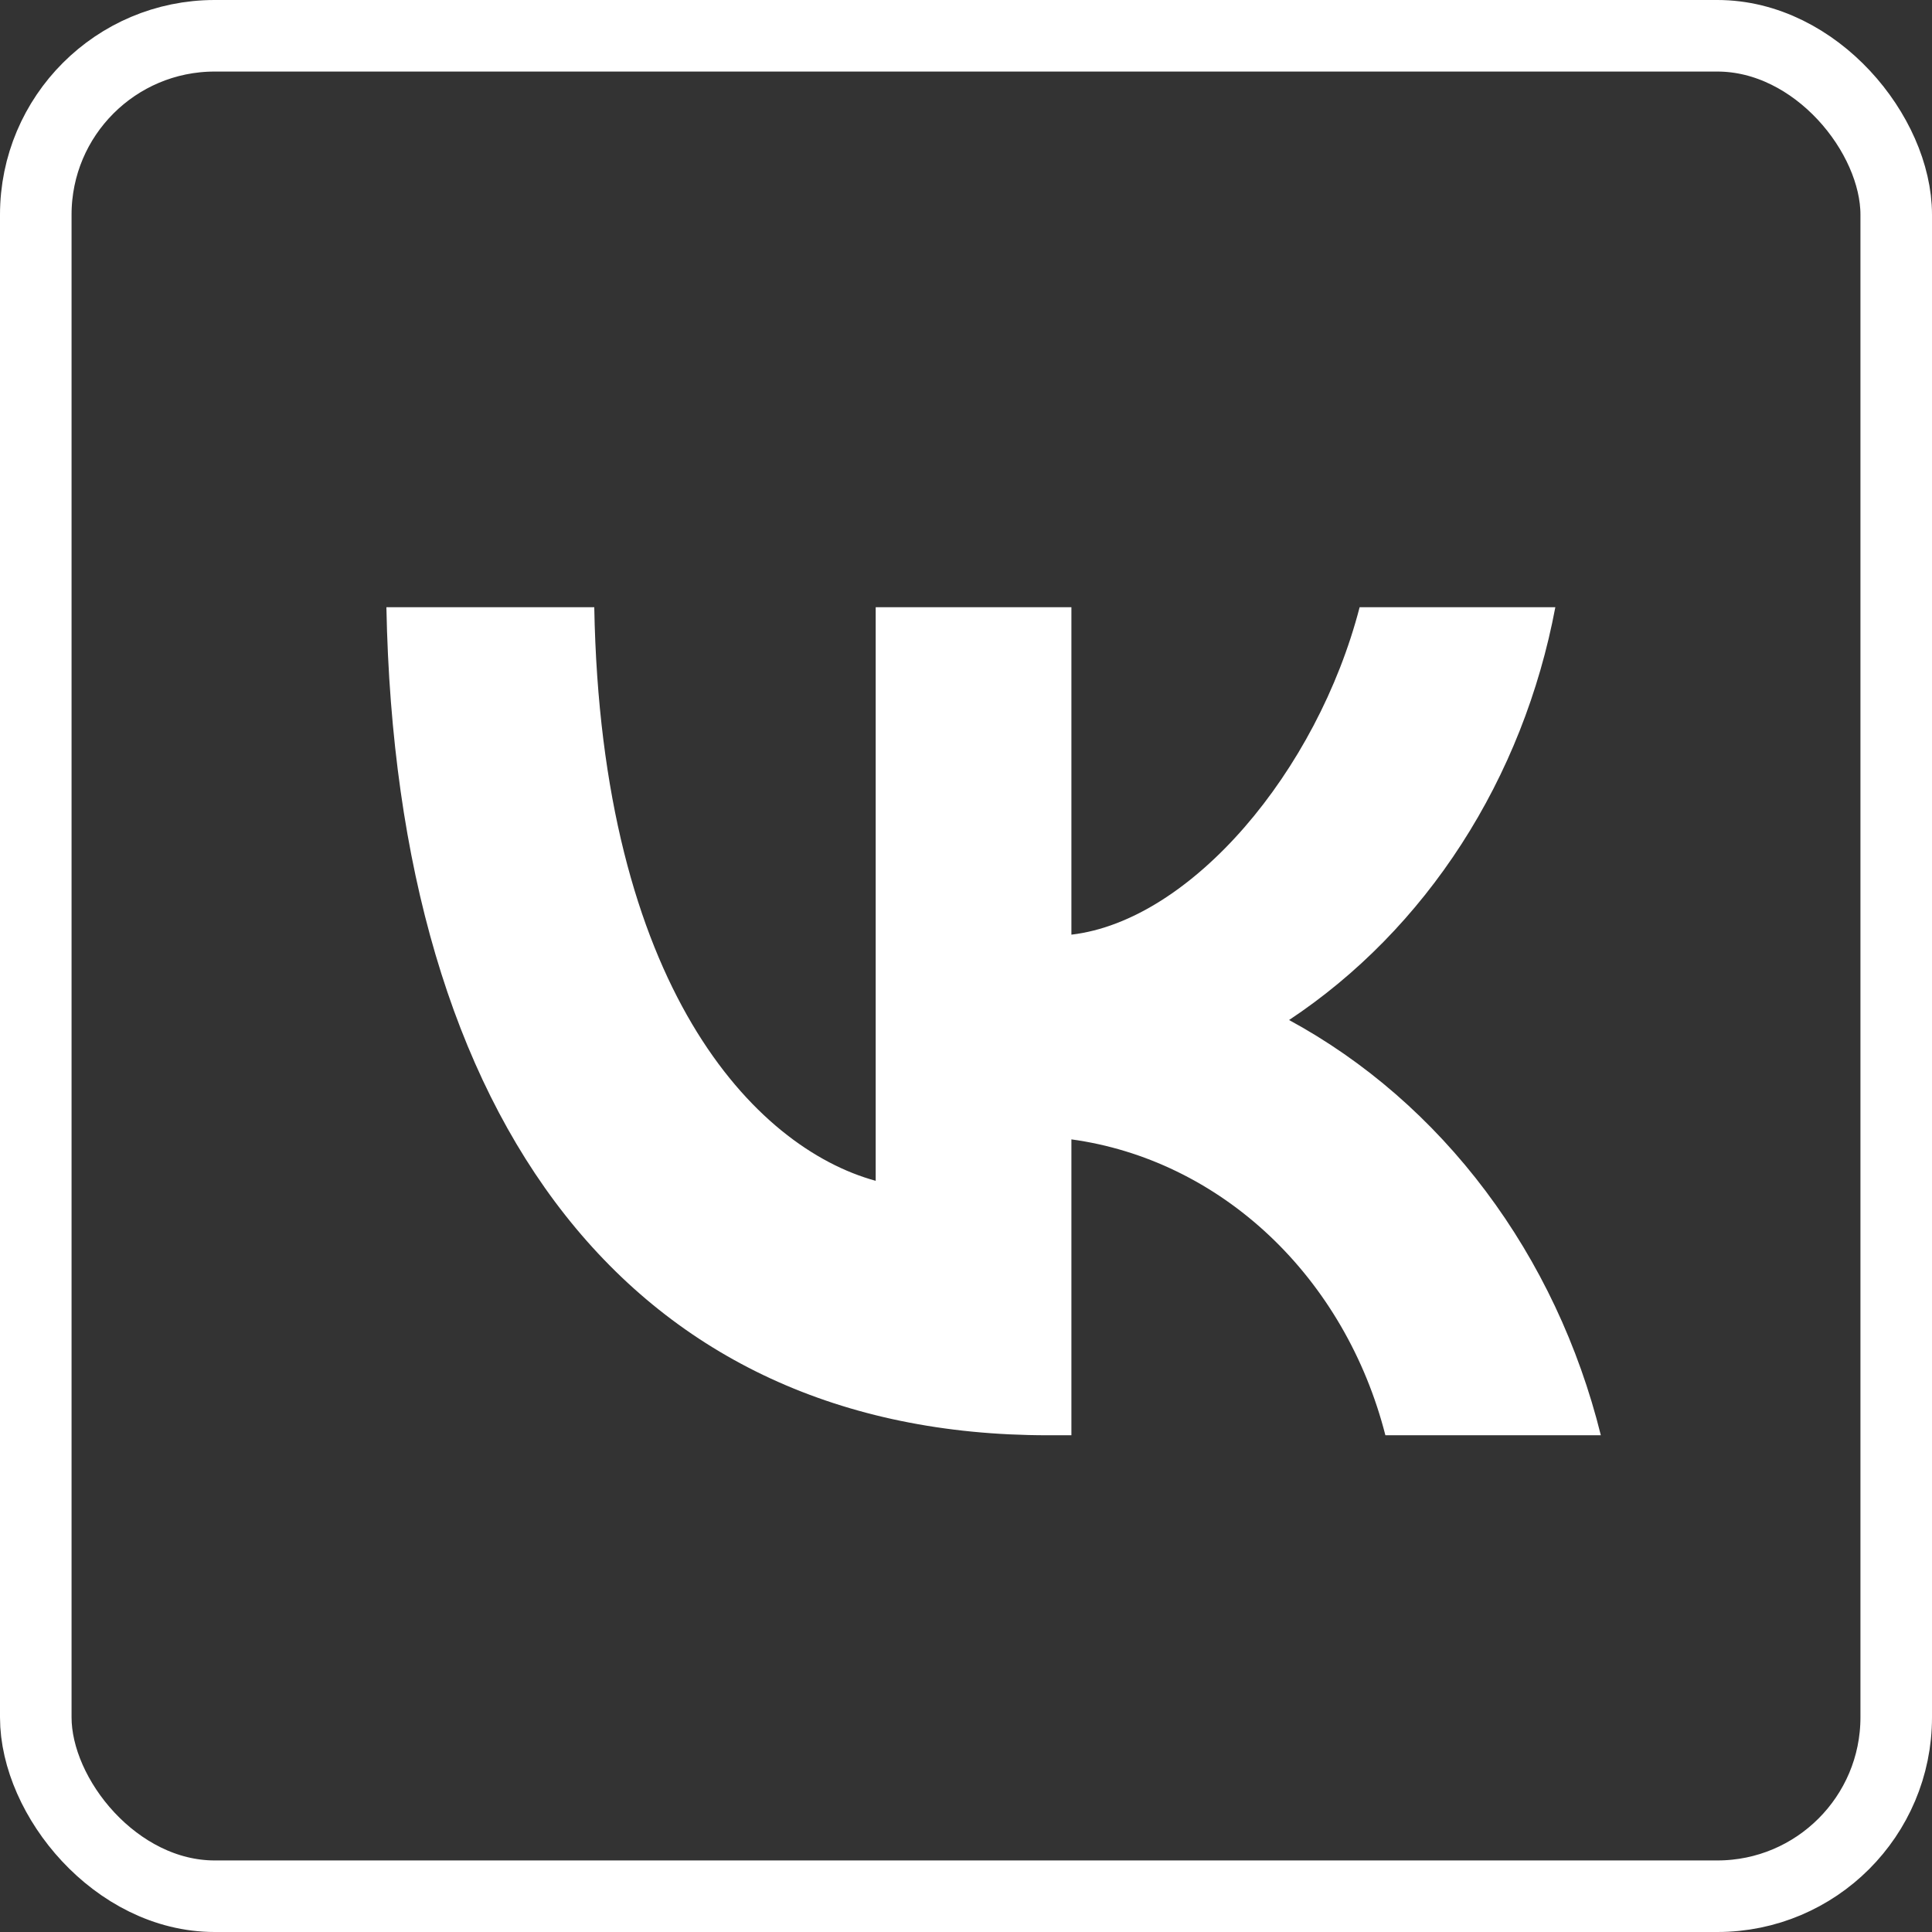 <?xml version="1.0" encoding="UTF-8"?> <svg xmlns="http://www.w3.org/2000/svg" width="27" height="27" viewBox="0 0 27 27" fill="none"><rect x="0" y="0" width="27" height="27" fill="#333333" stroke="none"/><rect x="0.5" y="0.5" width="26" height="26" rx="2.5" stroke="white"></rect><path d="M14.644 20.058C8.846 20.058 5.538 15.714 5.4 8.486H8.305C8.4 13.791 10.542 16.038 12.238 16.502V8.486H14.973V13.062C16.648 12.865 18.407 10.78 19.001 8.486H21.736C21.512 9.676 21.066 10.802 20.426 11.794C19.786 12.787 18.965 13.625 18.015 14.255C19.075 14.83 20.012 15.645 20.763 16.646C21.514 17.646 22.062 18.809 22.372 20.058H19.361C19.084 18.973 18.519 18.002 17.738 17.266C16.957 16.531 15.995 16.063 14.973 15.923V20.058H14.644Z" fill="white"></path></svg> 